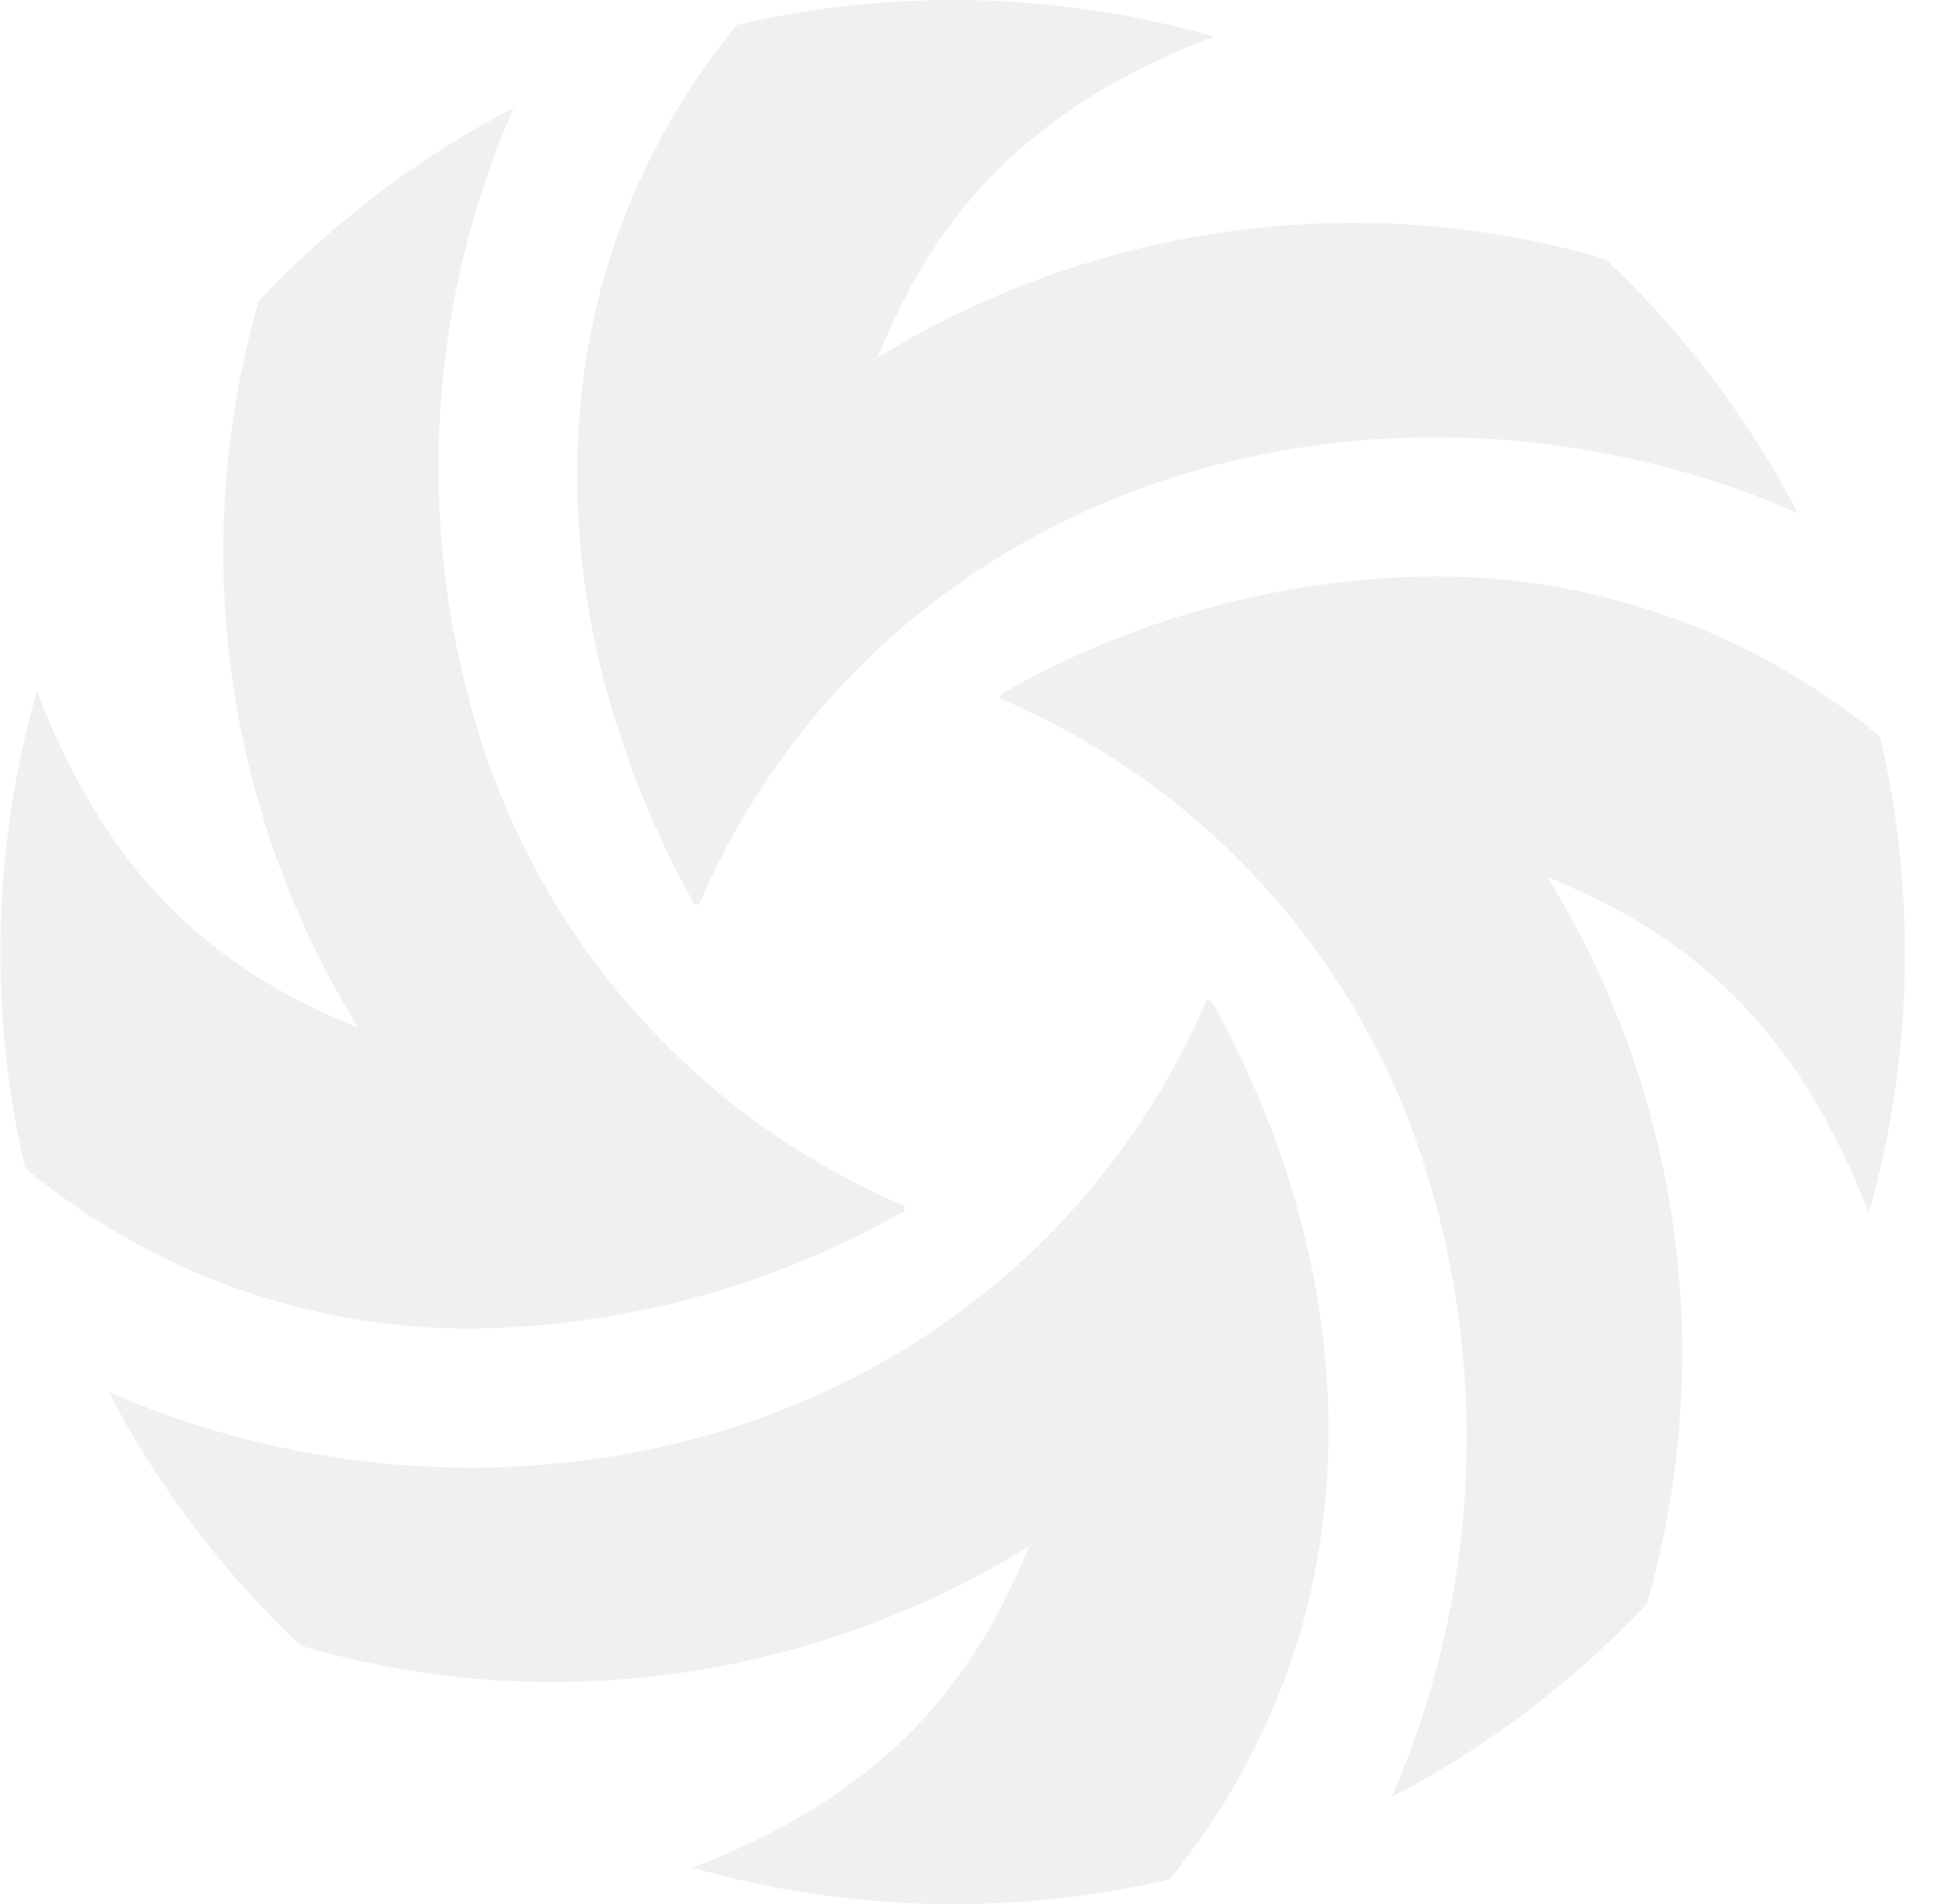 <?xml version="1.0" encoding="UTF-8"?>
<svg width="68px" height="67px" viewBox="0 0 68 67" version="1.1" xmlns="http://www.w3.org/2000/svg" xmlns:xlink="http://www.w3.org/1999/xlink">
    <title>fallback</title>
    <g id="--→--Grantee-Database-" stroke="none" stroke-width="1" fill="none" fill-rule="evenodd" opacity="0.172">
        <g id="Assets" transform="translate(-2740, -3215)" fill="#A7A9AC" fill-rule="nonzero">
            <g id="fallback" transform="translate(2740.013, 3215)">
                <path d="M18.056,3.795 C14.818,11.207 14.545,19.578 17.294,27.185 C19.83,34.056 25.09,39.577 31.831,42.444 L31.789,42.619 C27.185,45.247 21.991,46.666 16.691,46.746 C10.915,46.792 5.31,44.792 0.869,41.1 C-0.417,35.564 -0.274,29.792 1.284,24.327 C3.37,29.738 6.436,33.455 11.673,35.768 L12.585,36.174 L12.084,35.315 C7.776,27.818 6.697,18.895 9.092,10.587 C11.677,7.836 14.708,5.539 18.056,3.795 L18.056,3.795 Z M44.966,59.638 C47.958,52.174 47.1,43.307 42.609,35.219 L42.439,35.177 C38.082,45.333 28.173,51.641 16.531,51.641 C12.152,51.634 7.821,50.727 3.807,48.975 C5.546,52.311 7.834,55.332 10.574,57.91 C13.446,58.756 16.423,59.185 19.416,59.185 L19.416,59.185 C25.004,59.18 30.493,57.709 35.335,54.919 L36.188,54.418 L35.788,55.325 C33.469,60.566 29.757,63.631 24.344,65.716 C29.813,67.273 35.588,67.417 41.127,66.132 C42.726,64.173 44.021,61.983 44.966,59.638 L44.966,59.638 Z M66.127,25.926 C61.688,22.235 56.084,20.235 50.31,20.28 C45.009,20.359 39.814,21.78 35.212,24.412 C35.212,24.465 35.18,24.524 35.17,24.577 C41.908,27.45 47.165,32.971 49.702,39.842 C52.451,47.45 52.178,55.823 48.939,63.237 C52.292,61.488 55.327,59.19 57.92,56.439 C60.31,48.131 59.231,39.21 54.928,31.711 L54.427,30.847 L55.334,31.253 C60.57,33.566 63.642,37.283 65.727,42.689 C67.276,37.225 67.414,31.458 66.127,25.926 Z M66.127,25.926 C61.688,22.235 56.084,20.235 50.31,20.28 C45.009,20.359 39.814,21.78 35.212,24.412 C35.212,24.465 35.18,24.524 35.17,24.577 C41.908,27.45 47.165,32.971 49.702,39.842 C52.451,47.45 52.178,55.823 48.939,63.237 C52.292,61.488 55.327,59.19 57.92,56.439 C60.31,48.131 59.231,39.21 54.928,31.711 L54.427,30.847 L55.334,31.253 C60.57,33.566 63.642,37.283 65.727,42.689 C67.276,37.225 67.414,31.458 66.127,25.926 Z M63.232,18.052 C61.493,14.716 59.207,11.696 56.469,9.116 C53.593,8.27 50.61,7.841 47.612,7.842 C42.029,7.841 36.545,9.302 31.703,12.08 L30.845,12.581 L31.245,11.675 C33.565,6.434 37.282,3.368 42.689,1.284 C37.222,-0.276 31.448,-0.417 25.912,0.873 C24.298,2.835 22.994,5.032 22.046,7.388 C19.054,14.853 19.912,23.724 24.403,31.807 L24.568,31.85 C28.925,21.693 38.839,15.386 50.502,15.386 C54.883,15.393 59.216,16.3 63.232,18.052 L63.232,18.052 Z" id="Shape"></path>
            </g>
        </g>
    </g>
</svg>
